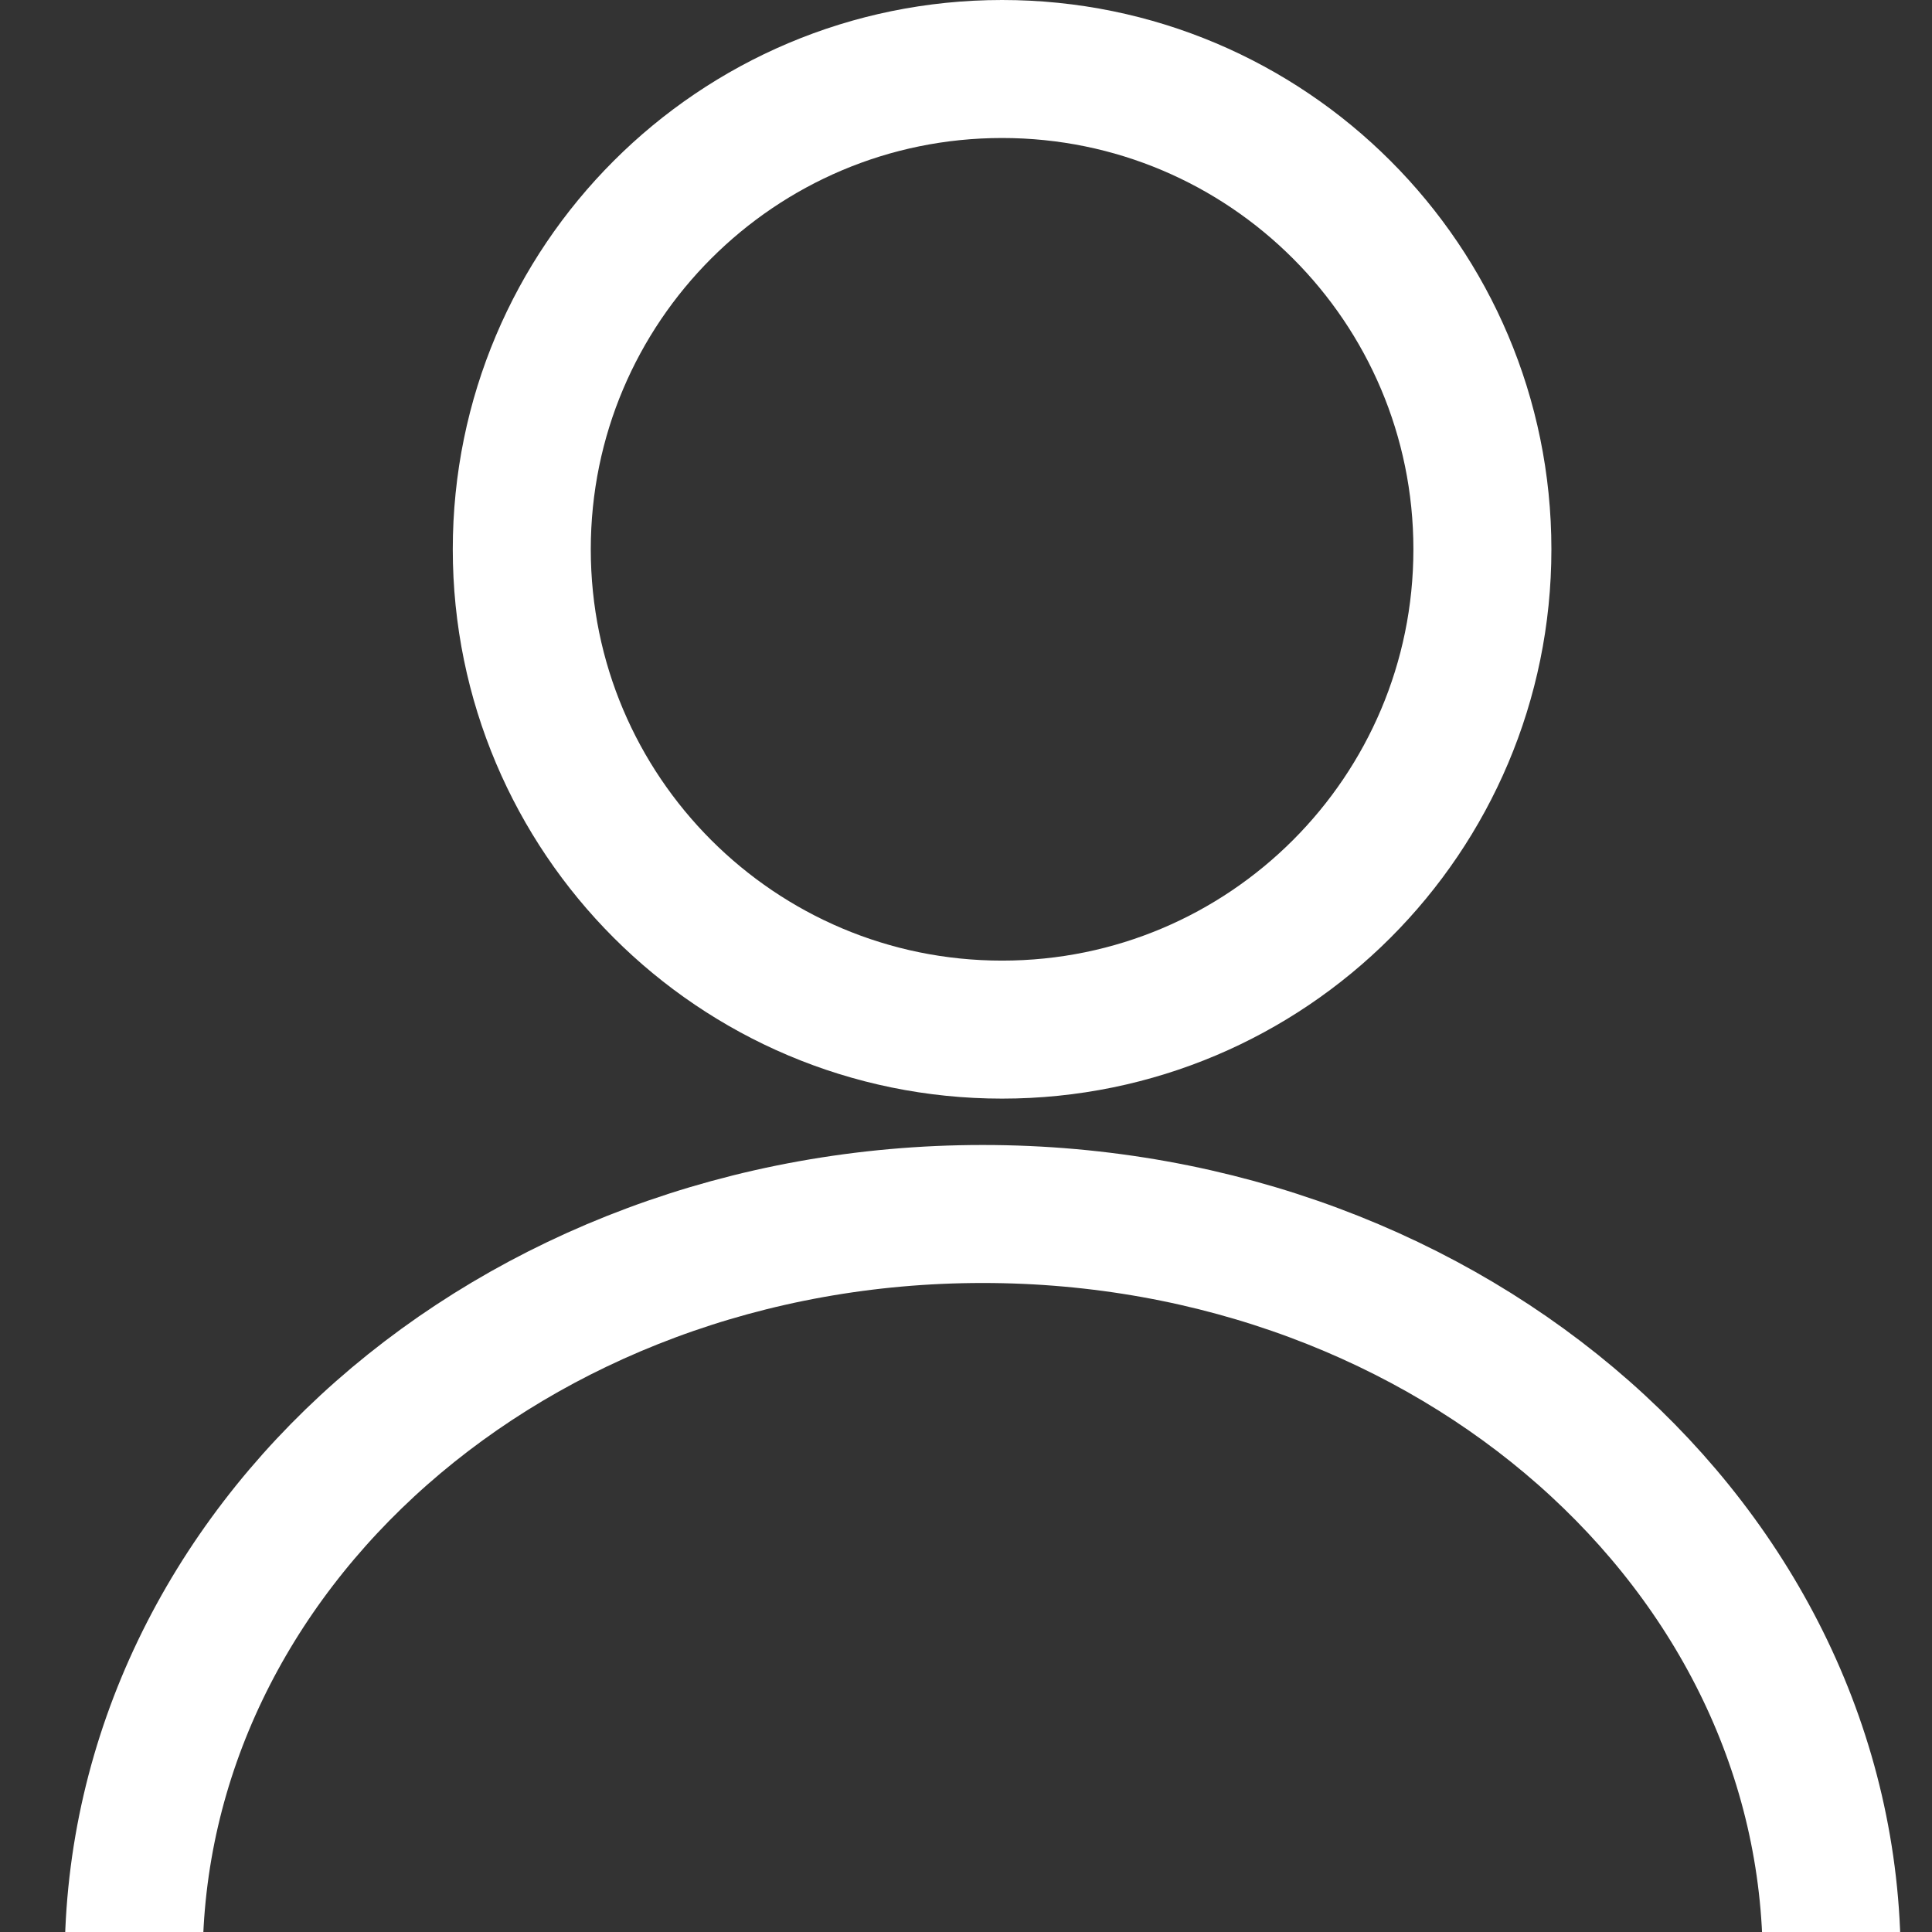<svg width="28" height="28" viewBox="0 0 28 28" fill="none" xmlns="http://www.w3.org/2000/svg">
<rect x="0" y="0" width="28" height="28" fill="#333333" stroke="none"/>
<g id="avatar 1">
<path id="Vector" d="M14.523 14.922C18.368 14.922 21.484 11.805 21.484 7.961C21.484 4.117 18.368 1 14.523 1C10.679 1 7.562 4.117 7.562 7.961C7.562 11.805 10.679 14.922 14.523 14.922Z" stroke="white" stroke-width="2" stroke-miterlimit="10"/>
<path id="Vector_2" d="M1.937 28.422C1.937 22.445 7.422 17.594 14.242 17.594C21.062 17.594 26.547 22.445 26.547 28.422" stroke="white" stroke-width="2" stroke-miterlimit="10" stroke-linecap="round"/>
</g>
</svg>
